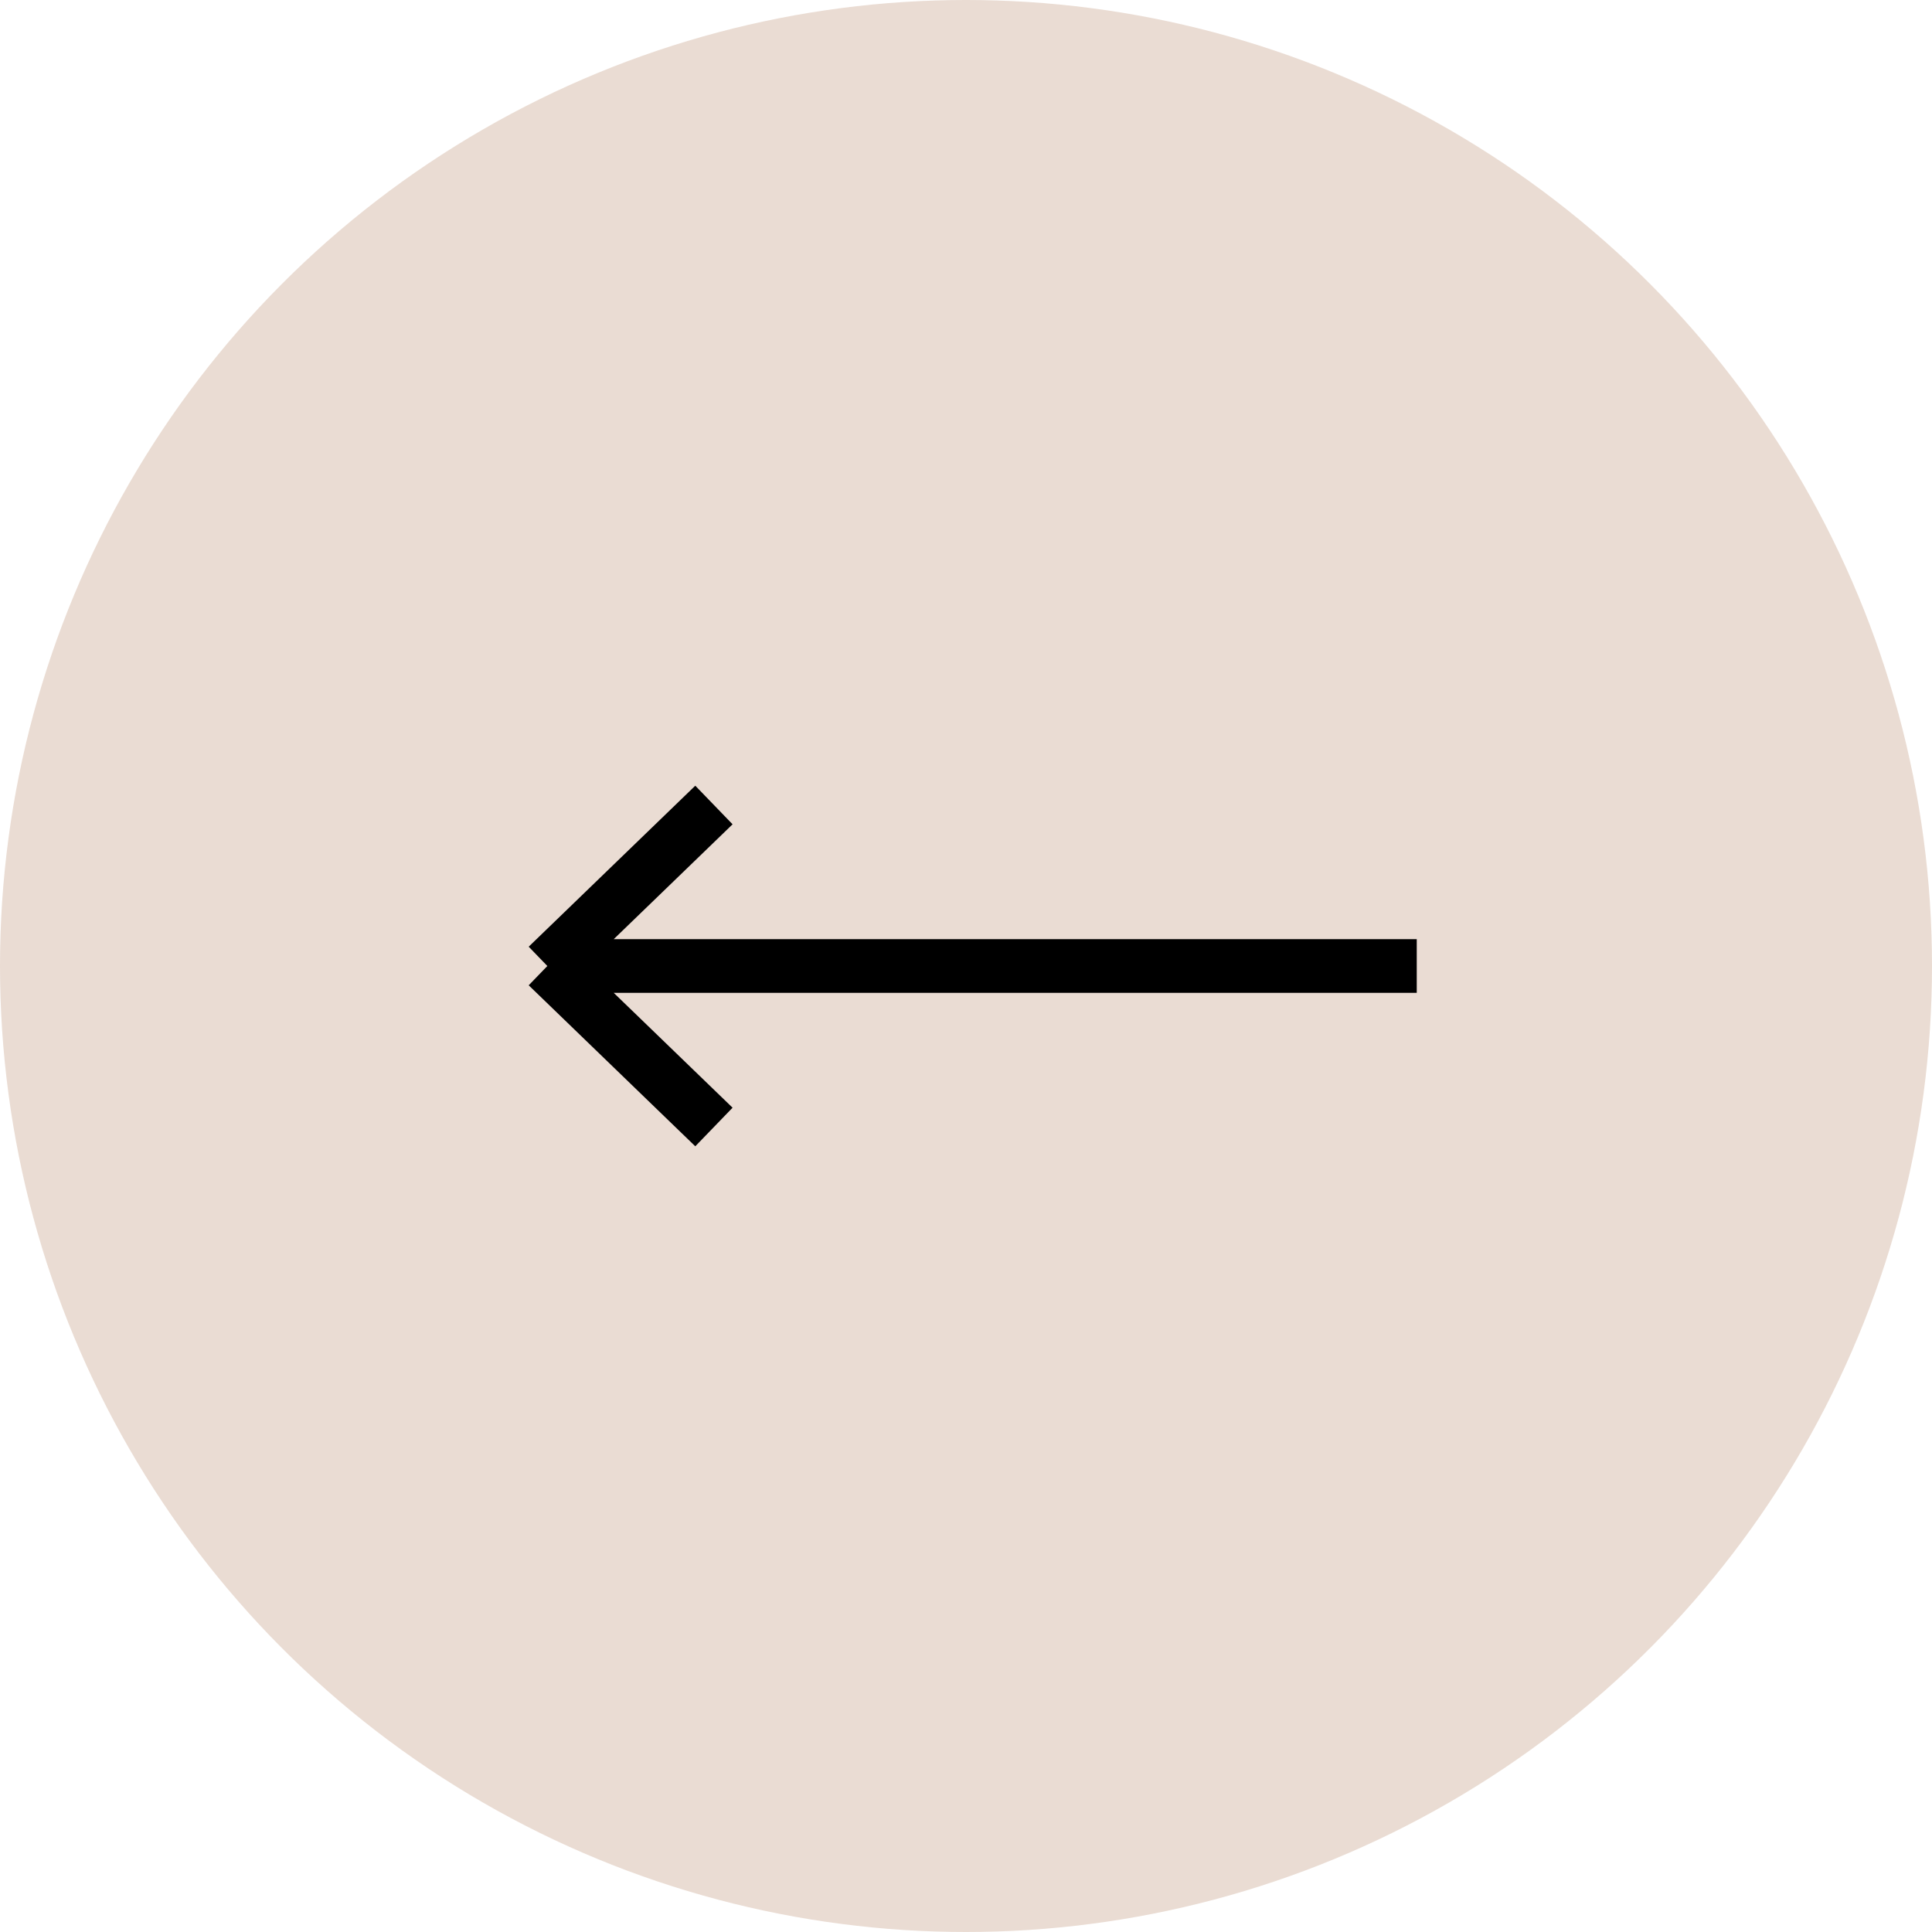 <svg width="36" height="36" viewBox="0 0 36 36" fill="none" xmlns="http://www.w3.org/2000/svg">
<circle cx="18" cy="18" r="18" transform="rotate(180 18 18)" fill="#E4D3C8" fill-opacity="0.8"/>
<path d="M13.303 21L10.199 18M10.199 18L13.303 15M10.199 18L26.399 18" stroke="black"/>
</svg>
